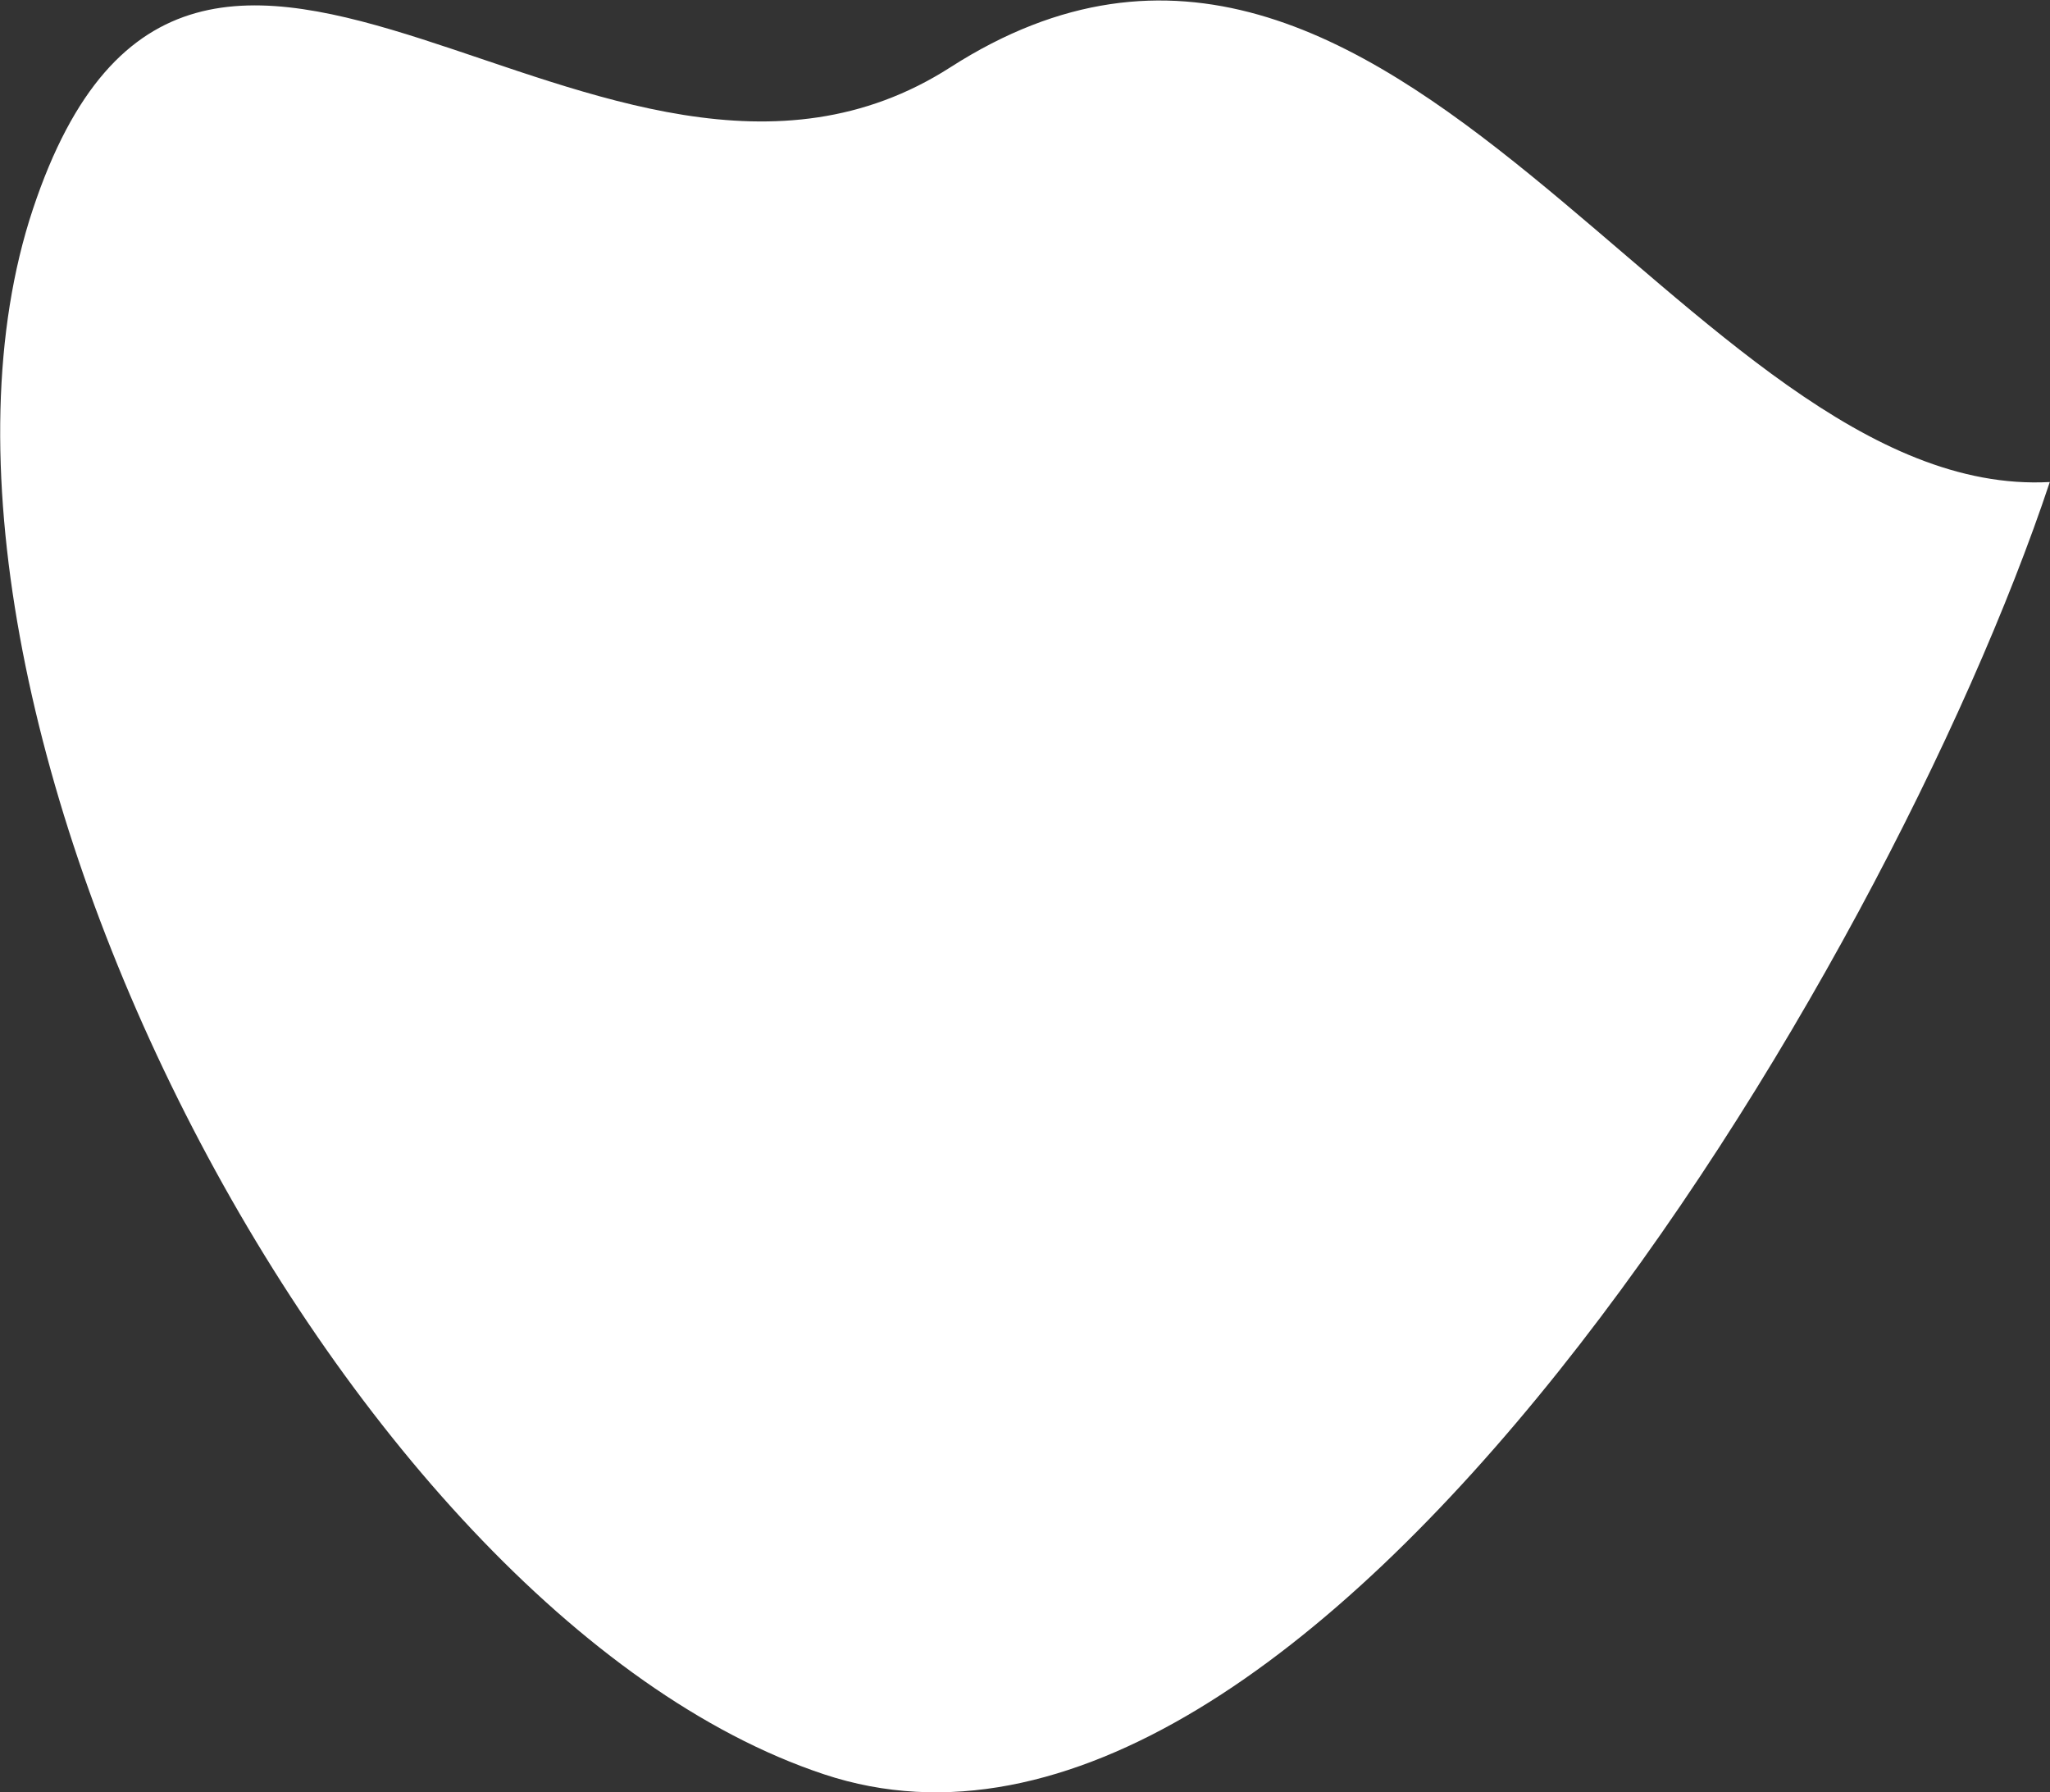 <?xml version="1.0" encoding="UTF-8"?> <svg xmlns="http://www.w3.org/2000/svg" width="3044" height="2661" viewBox="0 0 3044 2661" fill="none"><rect x="0" y="0" width="3044" height="2661" fill="#333333" stroke="none"/><path d="M3043.7 715.636C2803.42 1438.09 1945.86 2874.43 1223.41 2634.14C500.955 2393.85 -191.46 1033.1 48.828 310.641C289.116 -411.813 896.433 430.18 1411.07 99.98C2070.29 -322.98 2505.63 744.627 3043.7 715.636Z" fill="white"></path></svg> 